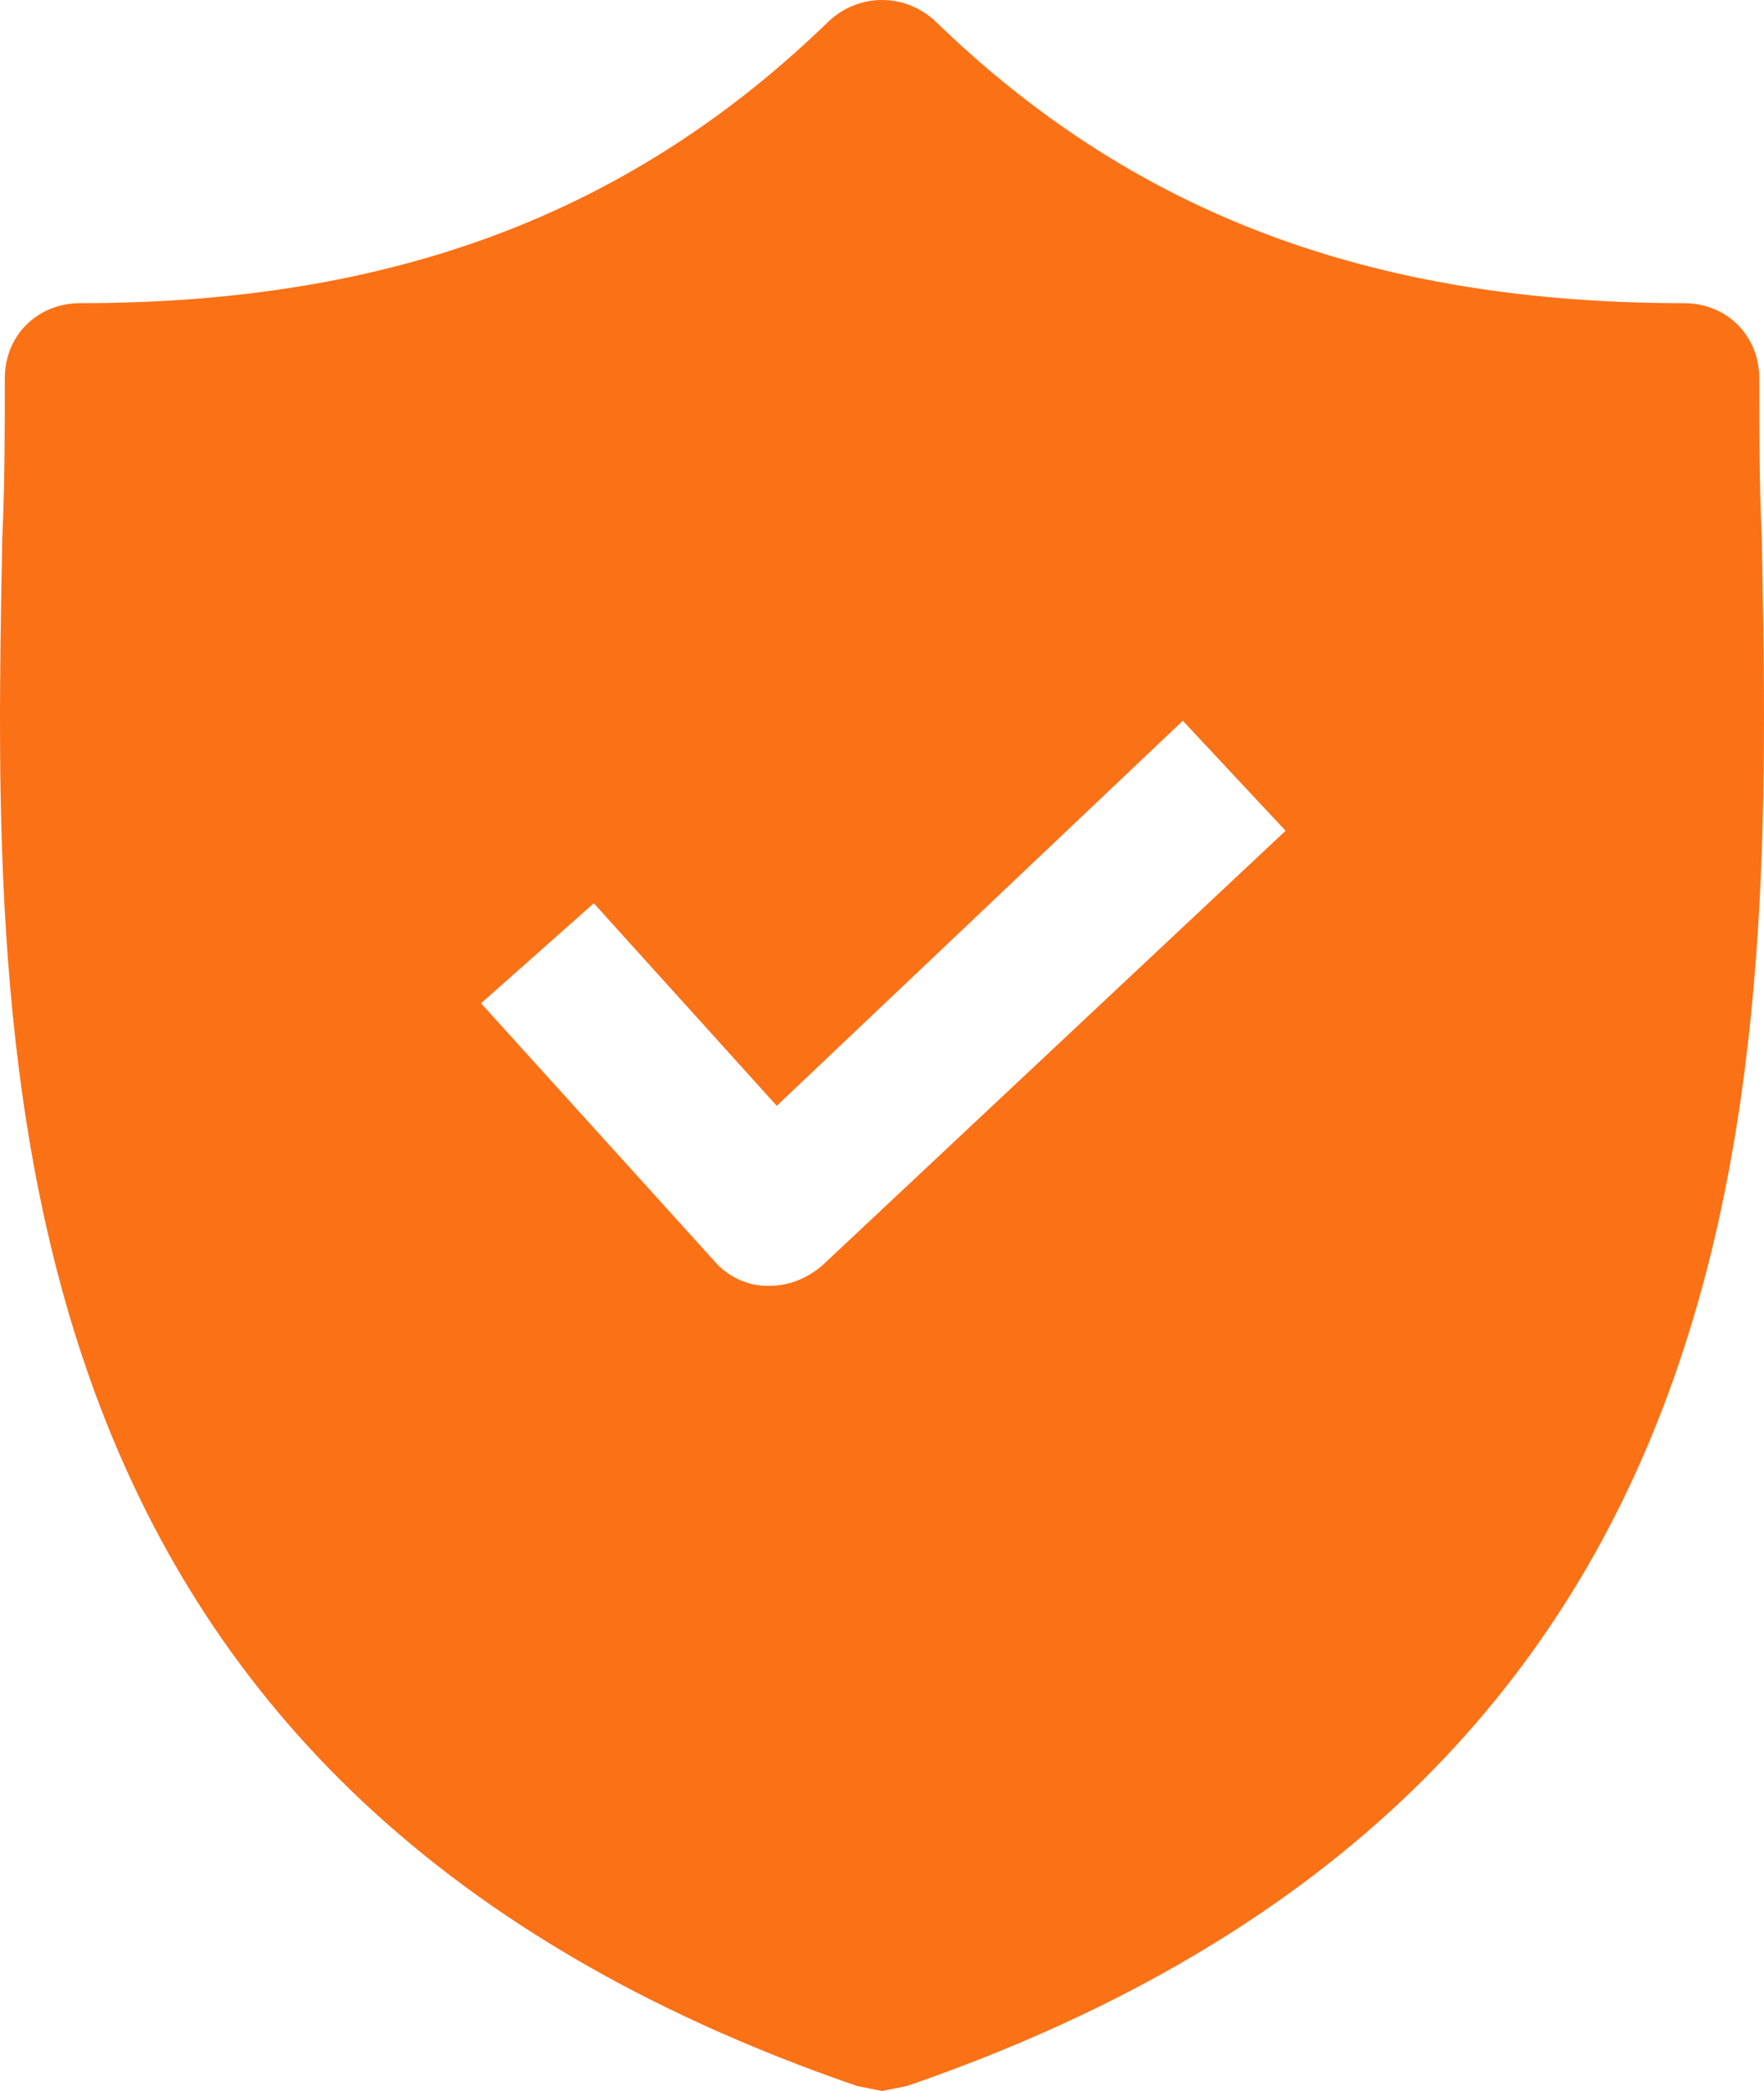 <?xml version="1.0" encoding="UTF-8"?> <svg xmlns="http://www.w3.org/2000/svg" width="162" height="192" viewBox="0 0 162 192" fill="none"> <path d="M161.797 49.421C161.567 44.37 161.567 39.548 161.567 34.727C161.567 30.823 158.574 27.839 154.661 27.839C125.889 27.839 104.022 19.573 85.838 1.894C83.075 -0.631 78.932 -0.631 76.17 1.894C57.986 19.573 36.119 27.839 7.346 27.839C3.433 27.839 0.441 30.823 0.441 34.727C0.441 39.548 0.441 44.37 0.211 49.421C-0.71 97.636 -2.091 163.76 78.702 191.541L81.004 192L83.305 191.541C163.868 163.76 162.718 97.865 161.797 49.421ZM75.479 116.233C74.098 117.381 72.487 118.07 70.646 118.07H70.415C68.574 118.07 66.733 117.152 65.582 115.774L44.175 92.126L54.533 82.942L71.336 101.539L108.625 66.181L118.063 76.283L75.479 116.233Z" fill="#FB7116"></path> </svg> 